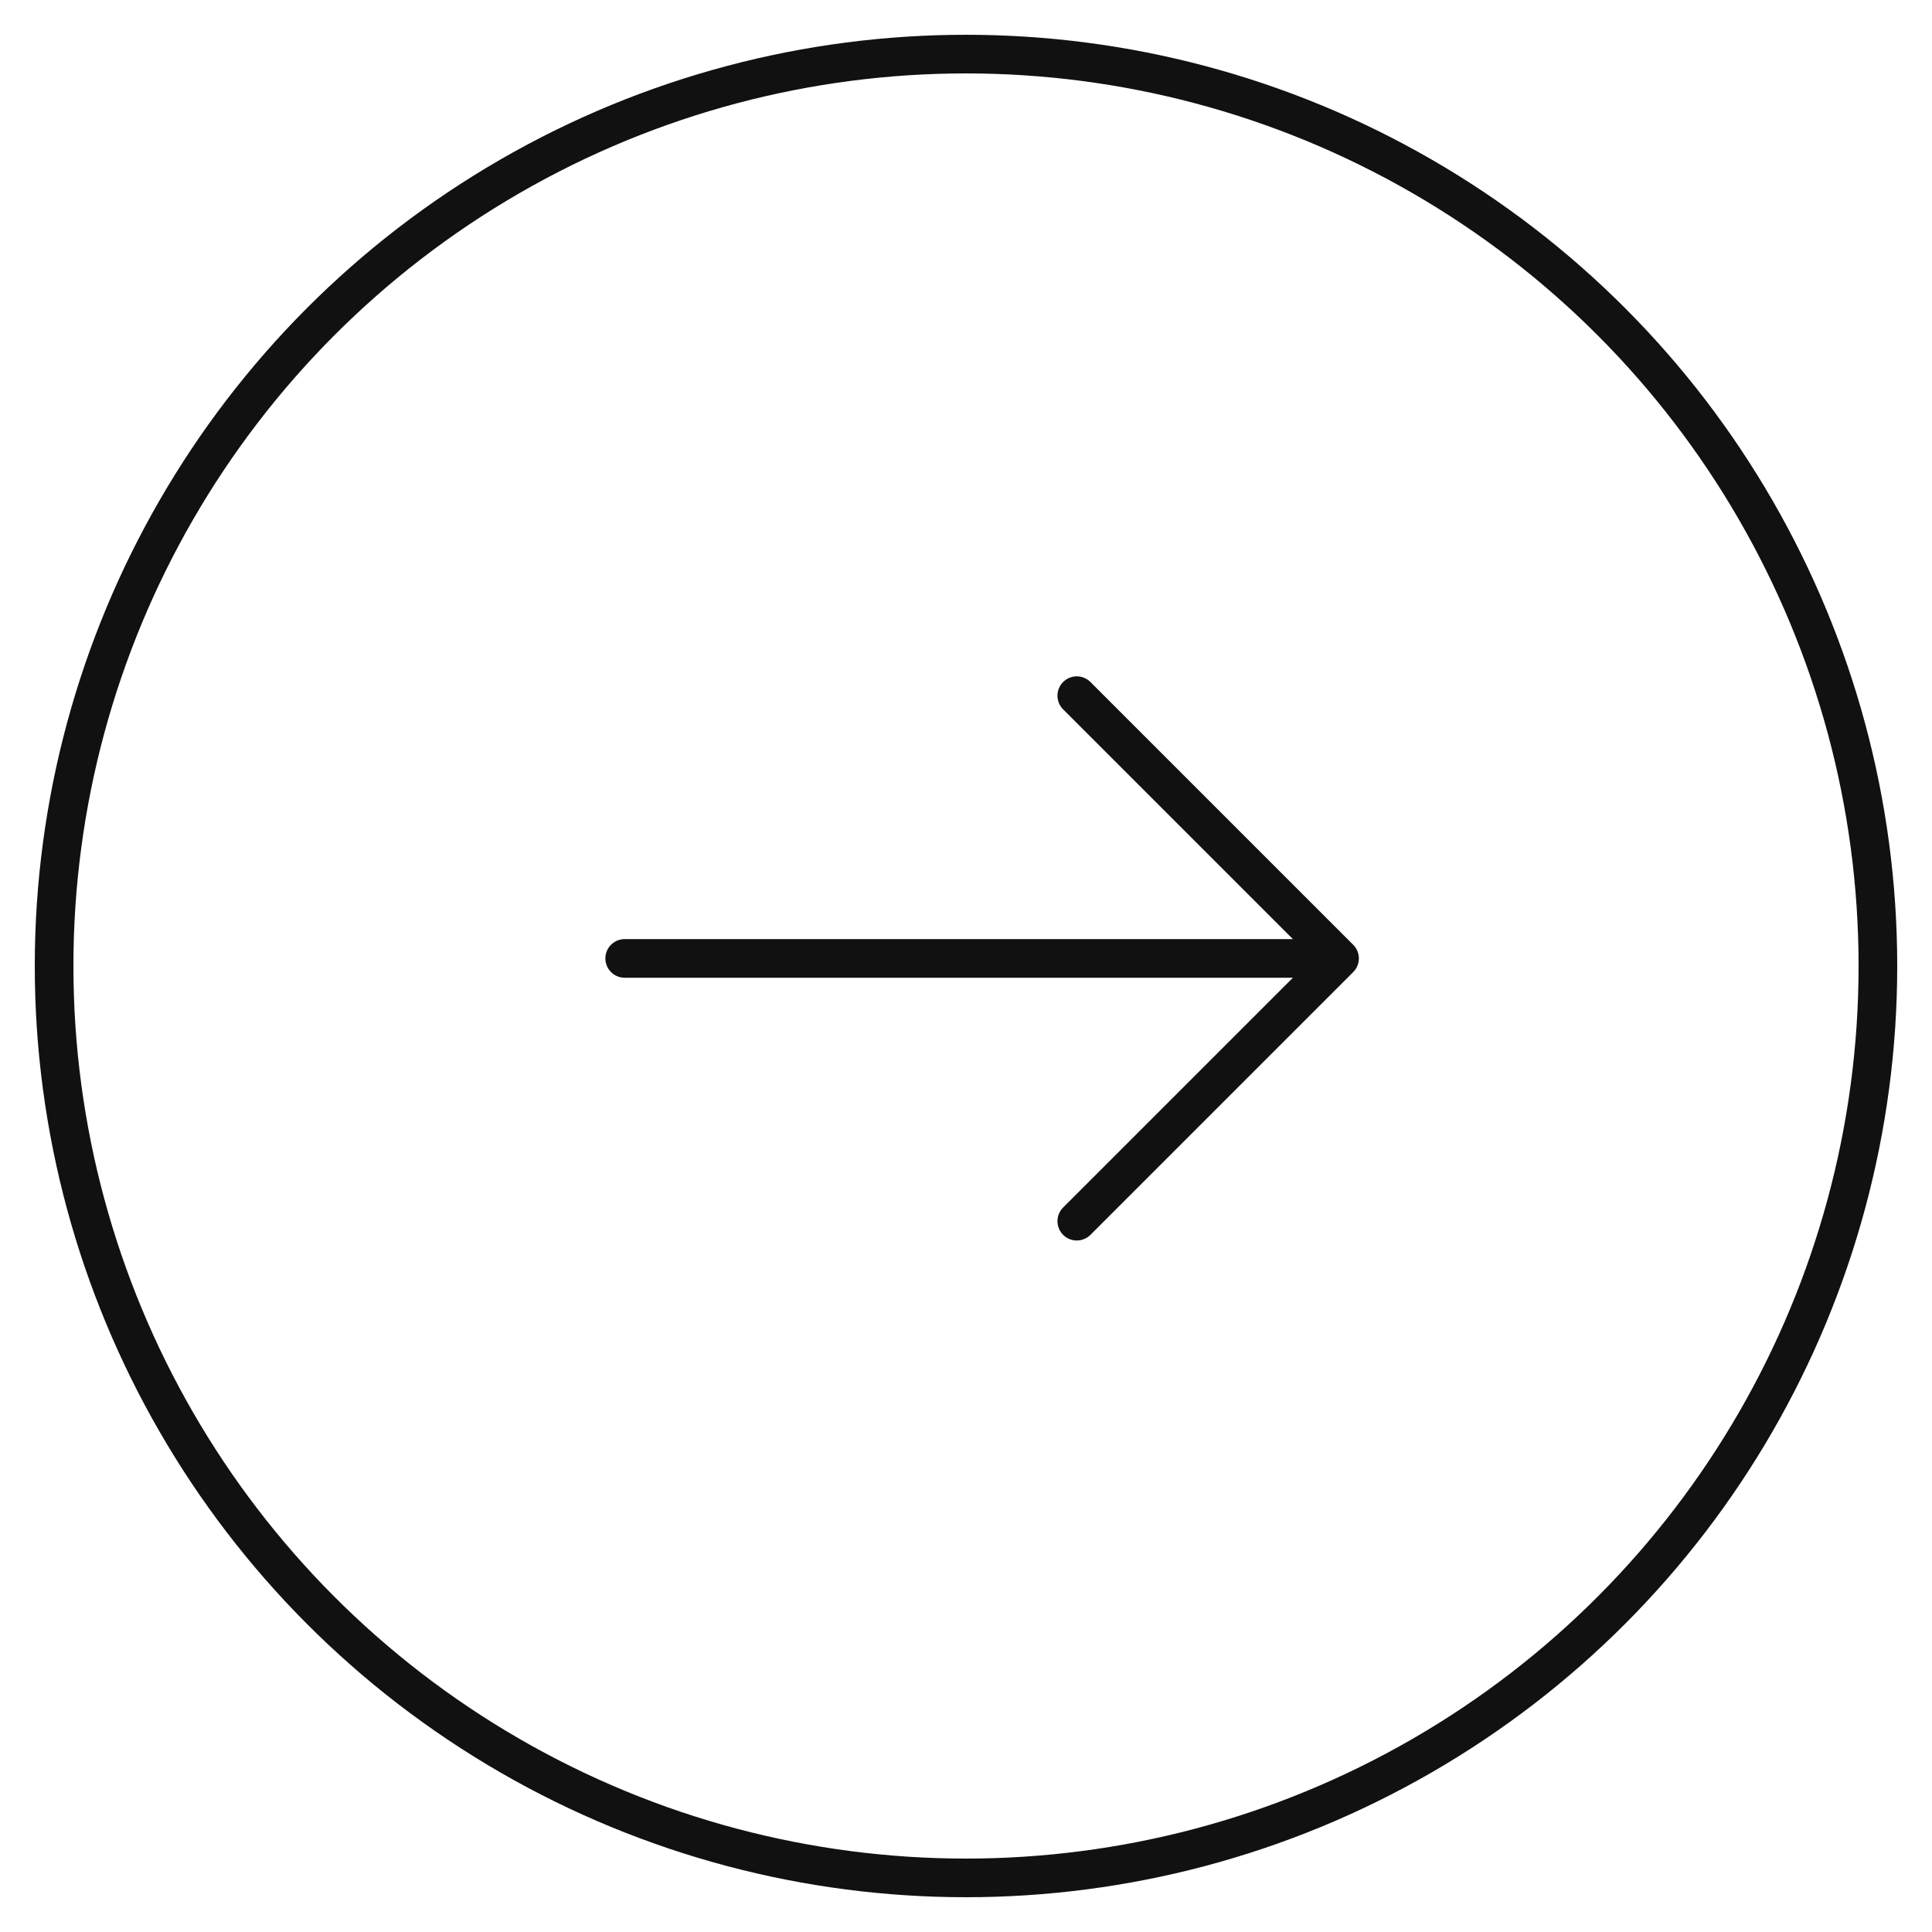 <?xml version="1.0" encoding="utf-8"?>
<!-- Generator: Adobe Illustrator 26.0.3, SVG Export Plug-In . SVG Version: 6.00 Build 0)  -->
<svg version="1.1" id="レイヤー_1" xmlns="http://www.w3.org/2000/svg" xmlns:xlink="http://www.w3.org/1999/xlink" x="0px"
	 y="0px" viewBox="0 0 50 50" style="enable-background:new 0 0 50 50;" xml:space="preserve">
<style type="text/css">
	.st0{fill:none;}
	.st1{fill:none;stroke:#111111;}
	.st2{fill:none;stroke:#111111;stroke-linecap:round;}
	.st3{fill:none;stroke:#111111;stroke-linecap:round;stroke-linejoin:round;}
</style>
<g id="グループ_3509" transform="translate(-1240.133 -607.396)">
	<g id="楕円形_338" transform="translate(1240.133 607.396)">
		<circle class="st0" cx="25" cy="25" r="24.5"/>
		<circle class="st1" cx="25" cy="25" r="23.6"/>
	</g>
	<path id="パス_3439" class="st2" d="M1256.3,632.2h17.3"/>
	<path id="パス_3440" class="st3" d="M1268,625.4l6.8,6.8l-6.8,6.8"/>
</g>
</svg>
